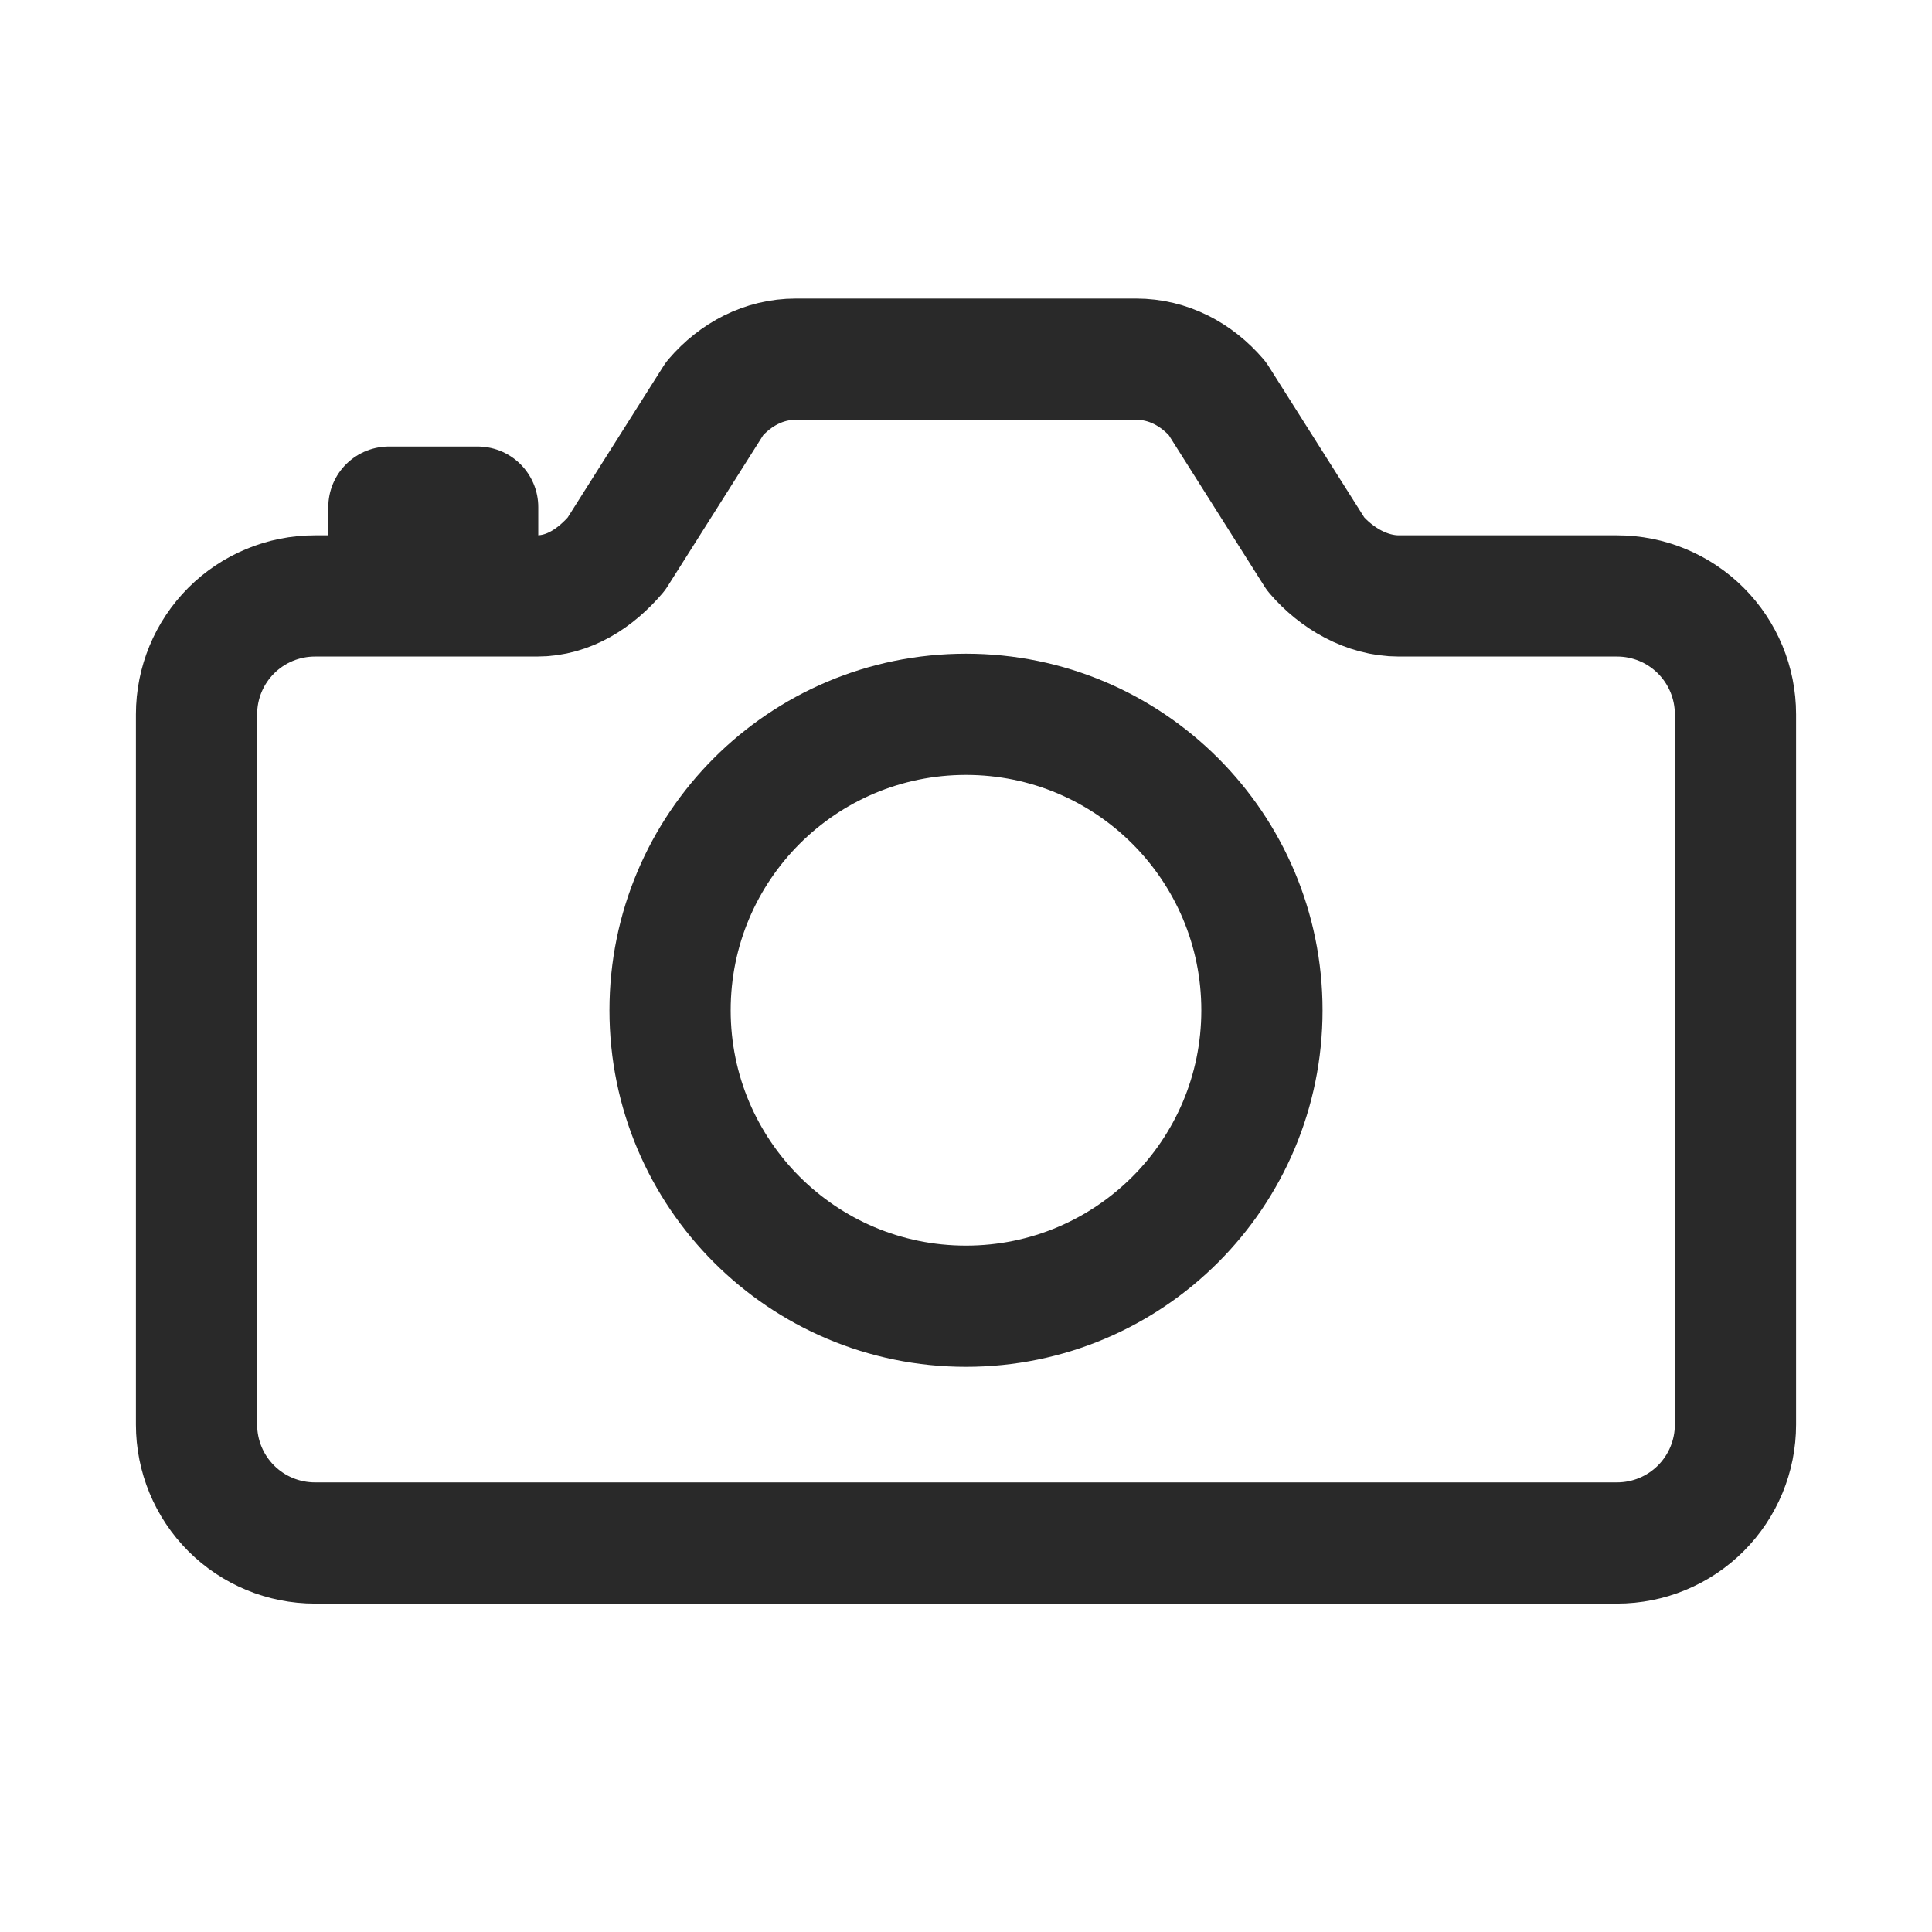 <svg xmlns="http://www.w3.org/2000/svg" width="51" height="51" viewBox="0 0 51 51" fill="none"><path d="M34.732 14.626L32.133 10.518C31.585 9.879 30.834 9.481 29.992 9.481H21.008C20.166 9.481 19.415 9.879 18.867 10.518L16.268 14.626C15.72 15.265 15.014 15.731 14.172 15.731H8.312C7.484 15.731 6.689 16.06 6.103 16.646C5.517 17.232 5.188 18.027 5.188 18.856V37.606C5.188 38.435 5.517 39.23 6.103 39.816C6.689 40.402 7.484 40.731 8.312 40.731H42.688C43.516 40.731 44.311 40.402 44.897 39.816C45.483 39.23 45.812 38.435 45.812 37.606V18.856C45.812 18.027 45.483 17.232 44.897 16.646C44.311 16.06 43.516 15.731 42.688 15.731H36.926C36.081 15.731 35.28 15.265 34.732 14.626Z" stroke="#292929" stroke-width="3.2" stroke-linecap="round" stroke-linejoin="round"></path><path d="M25.5 34.481C29.815 34.481 33.312 30.983 33.312 26.669C33.312 22.354 29.815 18.856 25.5 18.856C21.185 18.856 17.688 22.354 17.688 26.669C17.688 30.983 21.185 34.481 25.5 34.481Z" stroke="#292929" stroke-width="3.2" stroke-miterlimit="10"></path><path d="M12.609 15.536V13.387H10.266V15.536" stroke="#292929" stroke-width="3.2" stroke-linecap="round" stroke-linejoin="round"></path></svg>